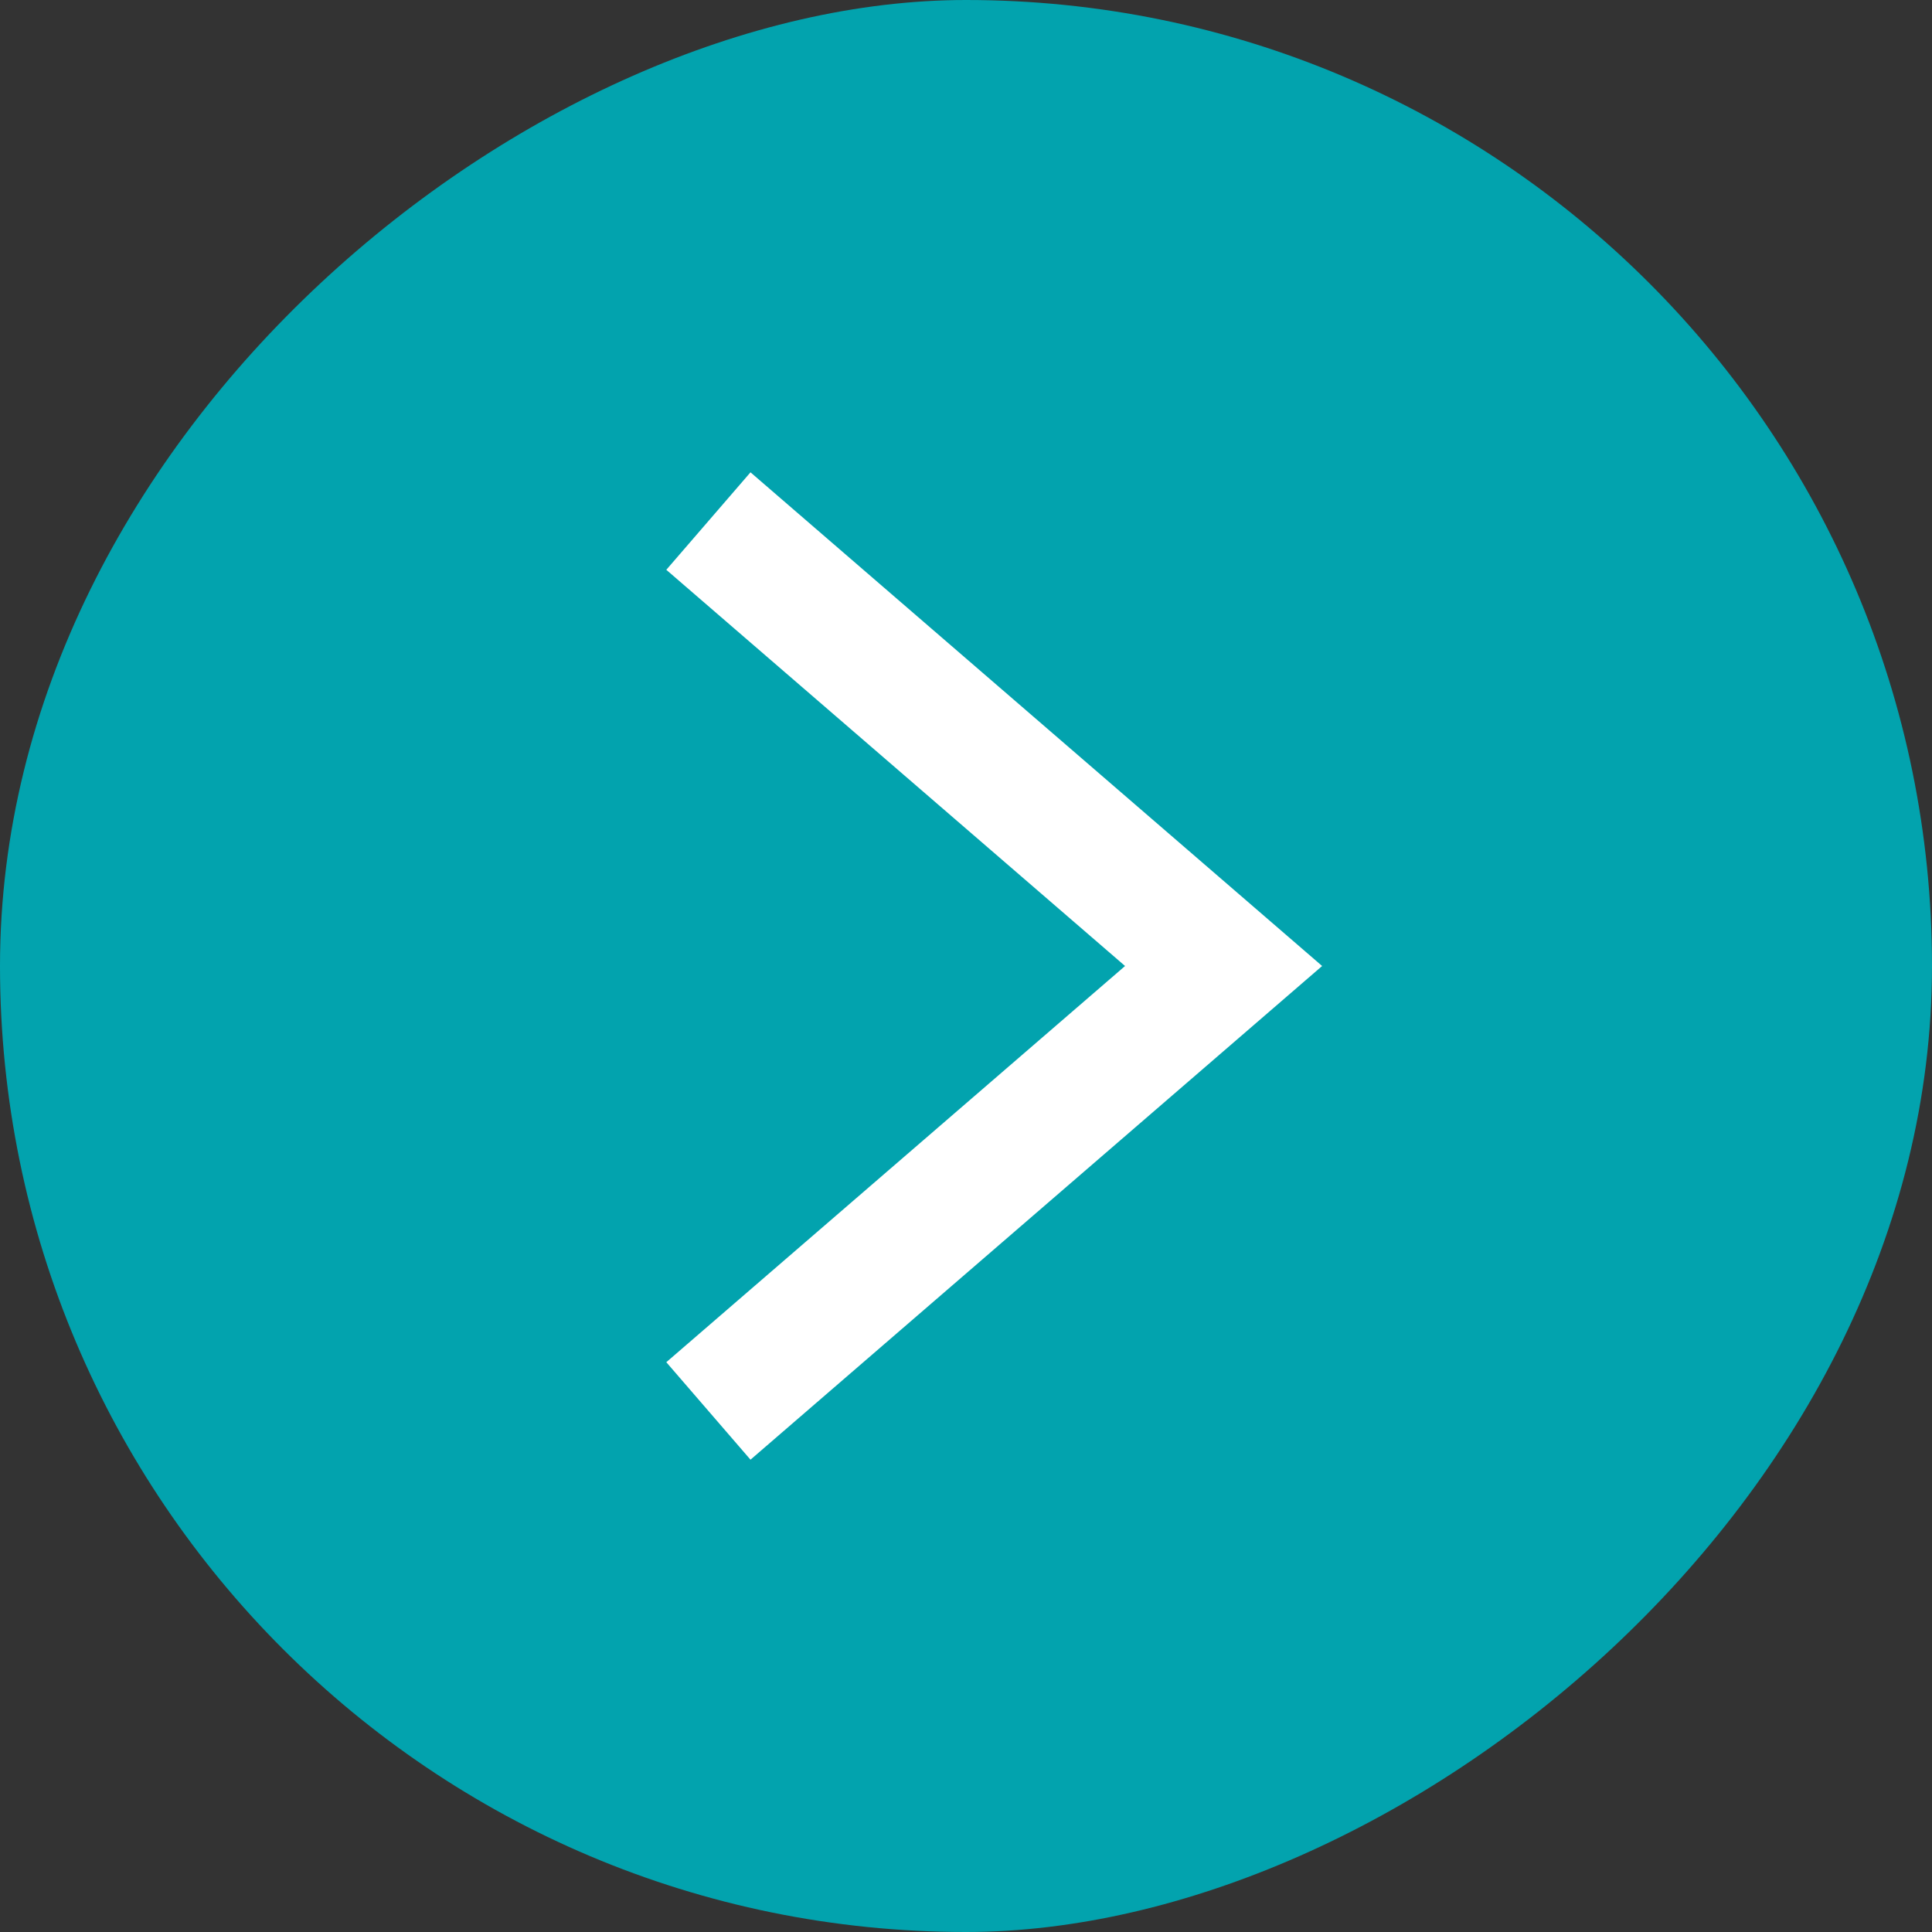 <svg width="30" height="30" viewBox="0 0 30 30" fill="none" xmlns="http://www.w3.org/2000/svg">
<rect x="0" y="0" width="30" height="30" fill="#333333" stroke="none"/>
<rect y="30" width="30" height="30" rx="15" transform="rotate(-90 0 30)" fill="#02A3AE"/>
<path d="M11 21.909L19 15L11 8.091" stroke="white" stroke-width="2"/>
</svg>

